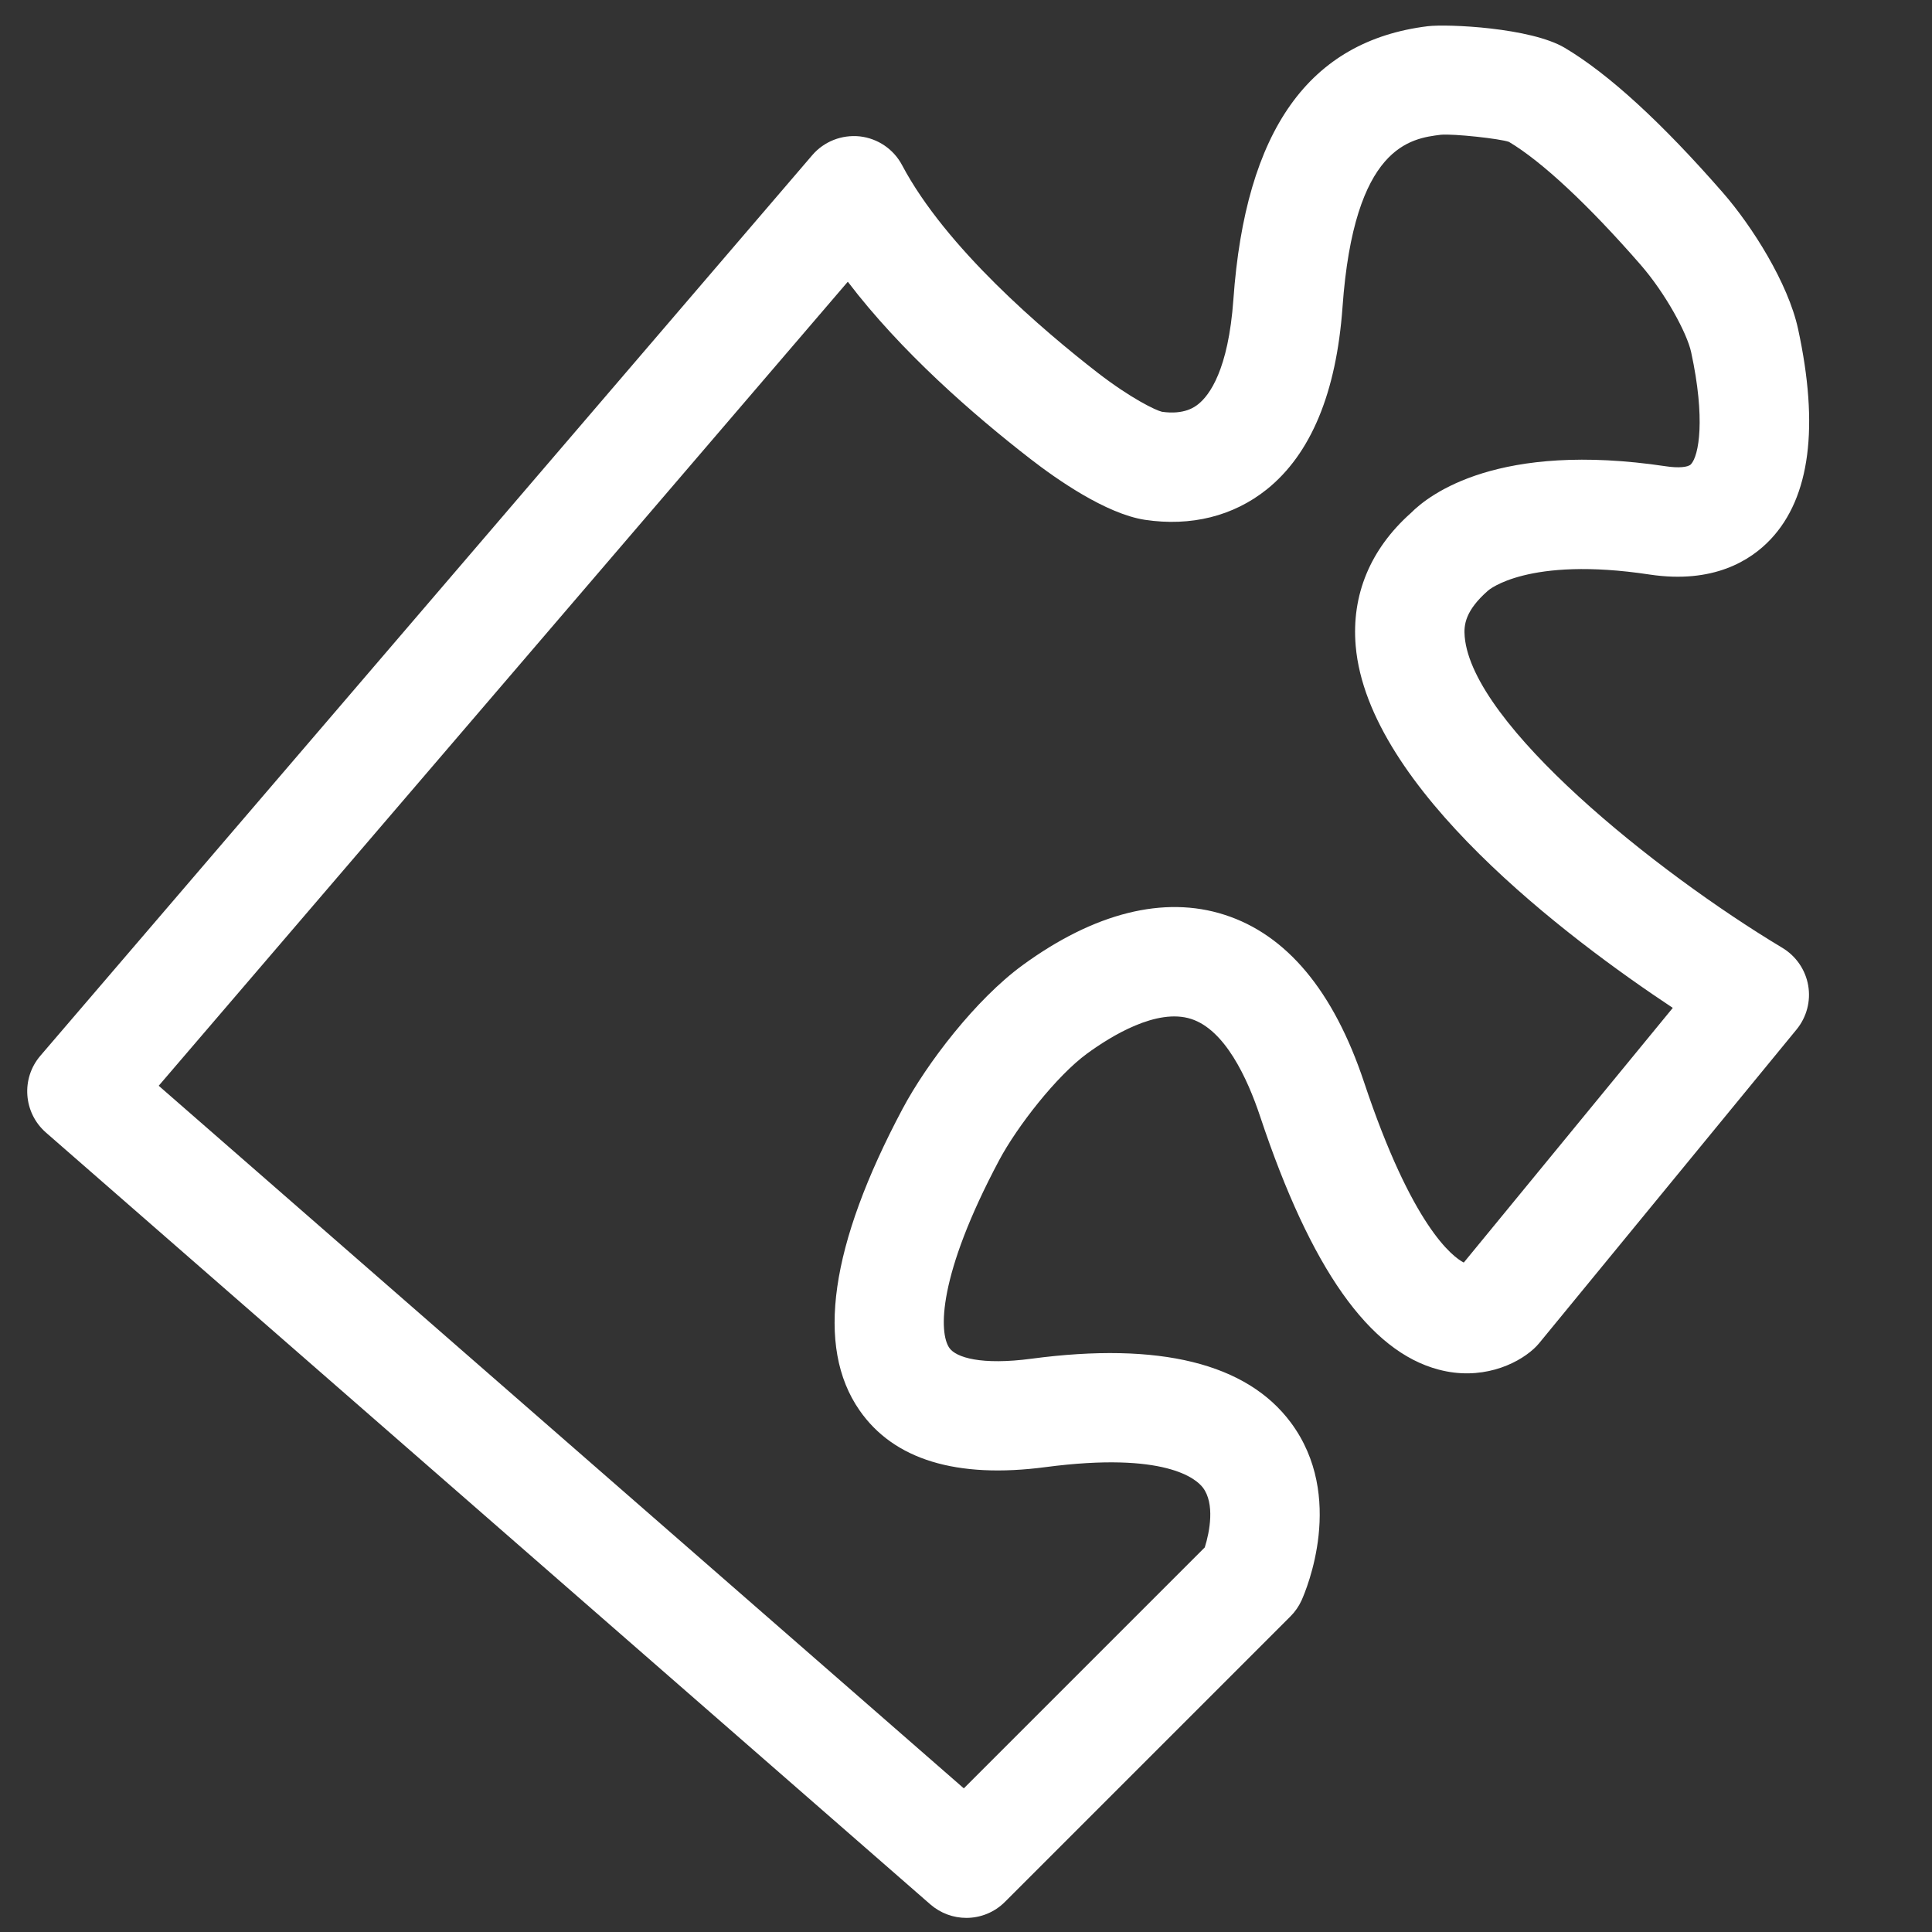 <?xml version="1.0" encoding="utf-8"?>
<!-- Generator: Adobe Illustrator 16.0.0, SVG Export Plug-In . SVG Version: 6.00 Build 0)  -->
<!DOCTYPE svg PUBLIC "-//W3C//DTD SVG 1.1//EN" "http://www.w3.org/Graphics/SVG/1.1/DTD/svg11.dtd">
<svg version="1.1" id="图层_1" xmlns="http://www.w3.org/2000/svg" xmlns:xlink="http://www.w3.org/1999/xlink" x="0px" y="0px"
	 width="56.69px" height="56.69px" viewBox="0 0 56.69 56.69" enable-background="new 0 0 56.69 56.69" xml:space="preserve">
<rect x="0" y="0" width="56.69" height="56.69" fill="#333333" stroke="none"/>
<g>
	<defs>
		<rect id="SVGID_1_" width="56.69" height="56.69"/>
	</defs>
	<clipPath id="SVGID_2_">
		<use xlink:href="#SVGID_1_"  overflow="visible"/>
	</clipPath>
	<path clip-path="url(#SVGID_2_)" fill="#FFFFFF" d="M28.355,56.276c-0.376,0-0.752-0.132-1.056-0.396L1.348,33.232
		c-0.663-0.58-0.736-1.586-0.163-2.254L23.833,4.554c0.346-0.404,0.865-0.607,1.397-0.552c0.527,0.06,0.992,0.375,1.24,0.845
		c1.283,2.423,4.143,4.852,5.733,6.086c0.979,0.757,1.709,1.108,1.893,1.15c0.662,0.094,0.969-0.147,1.068-0.227
		c0.32-0.256,0.879-0.995,1.027-3.07c0.354-4.966,2.22-7.588,5.705-8.017c0.588-0.069,3.017,0.041,4.019,0.635
		c1.285,0.764,2.847,2.194,4.642,4.253c0.856,0.981,1.911,2.651,2.203,3.994c0.621,2.863,0.354,4.938-0.8,6.168
		c-0.589,0.629-1.688,1.319-3.553,1.04c-3.581-0.543-4.733,0.46-4.744,0.471c-0.669,0.588-0.715,1.007-0.685,1.351
		c0.222,2.574,5.586,6.89,9.324,9.133c0.398,0.24,0.675,0.642,0.755,1.102c0.08,0.459-0.045,0.931-0.342,1.293l-7.55,9.201
		c-0.049,0.06-0.103,0.116-0.161,0.169c-0.526,0.48-1.571,0.933-2.786,0.61c-2.039-0.533-3.754-2.961-5.241-7.425
		c-0.377-1.133-1.036-2.549-2.028-2.866c-1.006-0.323-2.343,0.5-3.05,1.016c-0.896,0.653-2.057,2.146-2.58,3.128
		c-1.811,3.403-1.772,5.064-1.463,5.509c0.195,0.282,0.936,0.514,2.413,0.317c3.756-0.499,6.314,0.136,7.607,1.874
		c1.614,2.171,0.454,4.907,0.317,5.213c-0.08,0.177-0.192,0.339-0.329,0.475l-8.375,8.375
		C29.179,56.117,28.767,56.276,28.355,56.276 M4.657,31.859l23.624,20.616l7.07-7.07c0.145-0.456,0.301-1.284-0.055-1.754
		c-0.195-0.257-1.104-1.062-4.609-0.603c-2.617,0.346-4.462-0.216-5.469-1.669c-1.291-1.862-0.865-4.838,1.267-8.846
		c0.711-1.335,2.149-3.211,3.521-4.212c2.103-1.535,4.148-2.05,5.92-1.48c1.826,0.583,3.205,2.235,4.097,4.907
		c1.413,4.241,2.597,5.128,2.928,5.299l6.133-7.473c-3.085-2.045-8.944-6.449-9.304-10.618c-0.13-1.498,0.43-2.846,1.618-3.902
		c0.545-0.55,2.569-2.107,7.483-1.372c0.36,0.055,0.651,0.032,0.736-0.059c0.235-0.251,0.43-1.334,0.005-3.292
		c-0.121-0.554-0.747-1.717-1.485-2.565c-1.526-1.751-2.898-3.031-3.861-3.603c-0.259-0.093-1.612-0.242-1.996-0.209
		c-0.884,0.11-2.549,0.315-2.887,5.059c-0.181,2.511-0.928,4.31-2.223,5.348c-0.982,0.785-2.224,1.094-3.575,0.892
		c-1.147-0.176-2.597-1.195-3.358-1.785c-1.681-1.303-3.796-3.146-5.36-5.201L4.657,31.859z"/>
</g>
</svg>
